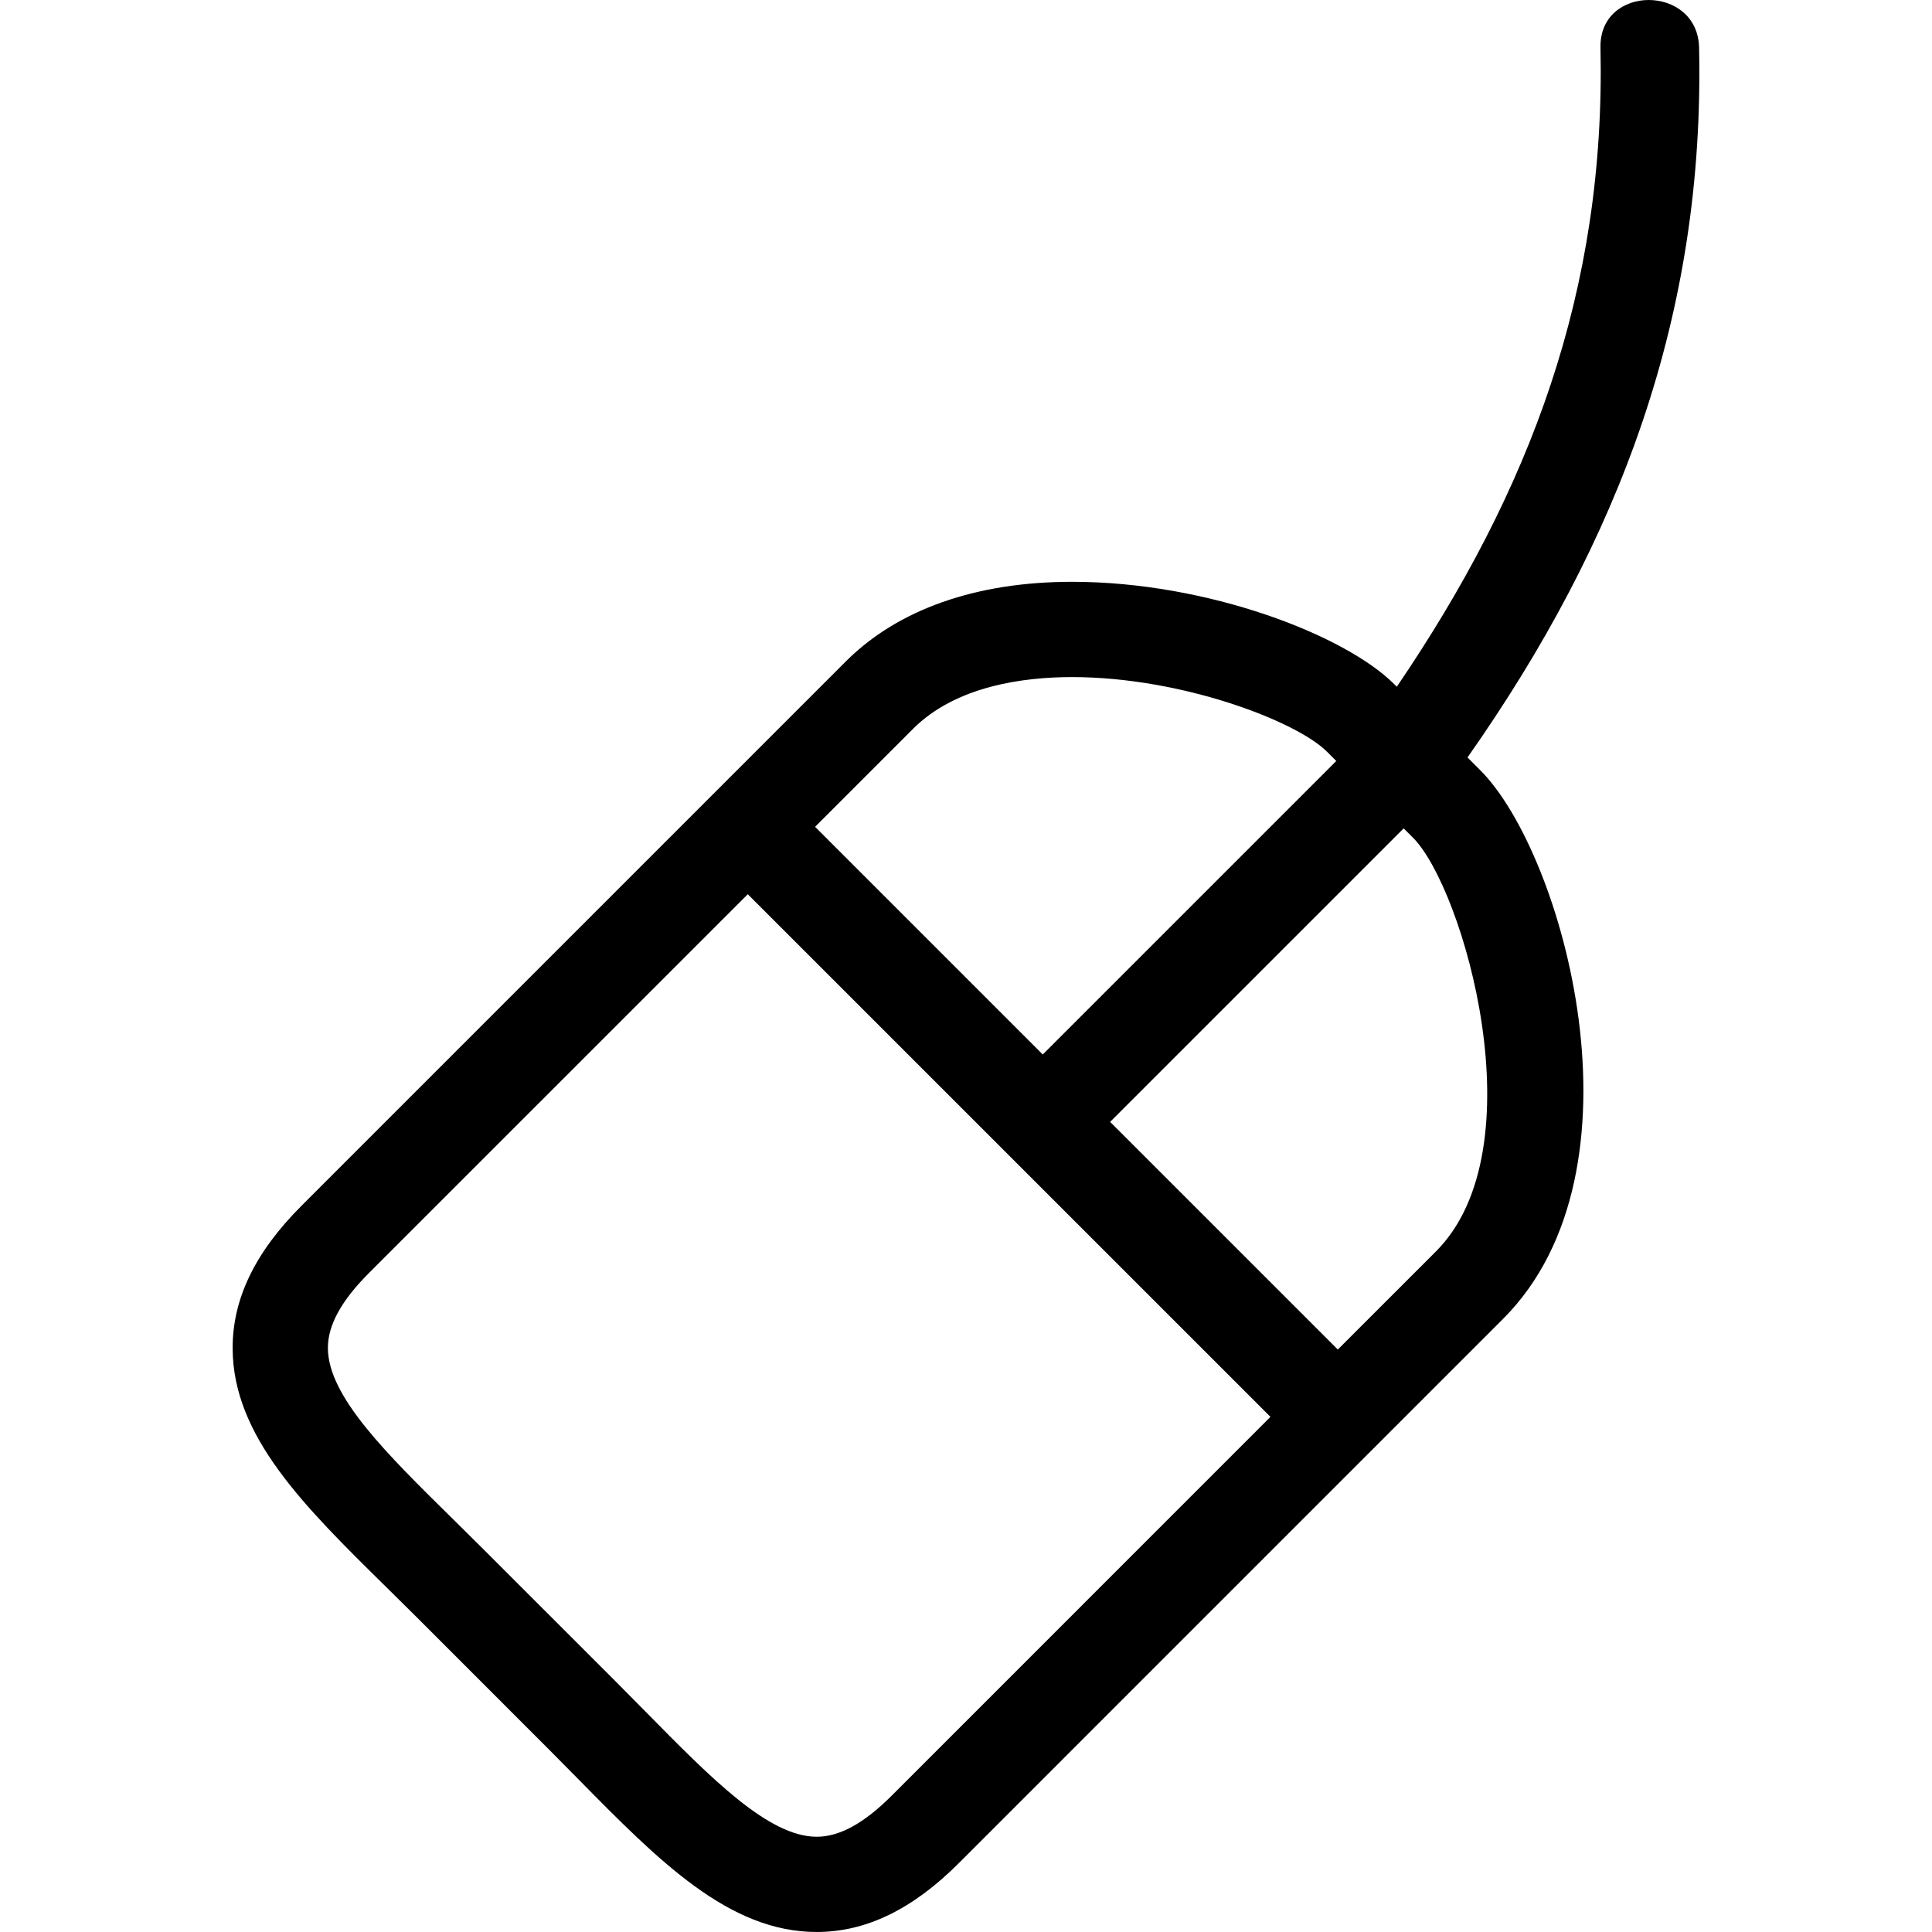<?xml version="1.0" encoding="iso-8859-1"?>
<!-- Generator: Adobe Illustrator 16.0.0, SVG Export Plug-In . SVG Version: 6.00 Build 0)  -->
<!DOCTYPE svg PUBLIC "-//W3C//DTD SVG 1.1//EN" "http://www.w3.org/Graphics/SVG/1.1/DTD/svg11.dtd">
<svg version="1.1" id="Capa_1" xmlns="http://www.w3.org/2000/svg" xmlns:xlink="http://www.w3.org/1999/xlink" x="0px" y="0px"
	 width="328.492px" height="328.492px" viewBox="0 0 328.492 328.492" style="enable-background:new 0 0 328.492 328.492;"
	 xml:space="preserve">
<g>
	<g>
		<path d="M288.89,8.104c-0.232-10.795-16.997-10.815-16.765,0c0.886,41.201-11.902,75.247-34.631,108.659l-0.411-0.411
			c-8.38-8.38-31.715-17.429-54.791-17.429c-16.321,0-29.629,4.683-38.478,13.537l-92.53,92.532
			c-7.926,7.921-11.76,15.863-11.729,24.29c0.058,14.919,12.119,26.789,26.083,40.531c1.685,1.656,3.396,3.344,5.124,5.068
			l22.398,22.401c1.735,1.735,3.431,3.454,5.089,5.142c13.769,13.985,25.661,26.066,40.613,26.066
			c8.385,0,16.301-3.839,24.187-11.728l92.528-92.533c25.344-25.339,10.204-79.187-3.892-93.271l-2.173-2.173
			c0.011-0.016,0.021-0.021,0.031-0.037C275.421,91.915,289.87,53.477,288.89,8.104z M138.873,312.297
			c-8.176,0-17.858-9.841-29.075-21.236c-1.685-1.709-3.412-3.465-5.178-5.231l-22.404-22.396c-1.761-1.761-3.504-3.485-5.215-5.162
			c-11.386-11.206-21.218-20.883-21.25-29.052c-0.016-3.887,2.268-8.058,6.982-12.772l64.41-64.404l88.868,88.862l-64.405,64.41
			C146.907,310.014,142.738,312.297,138.873,312.297z M225.629,127.811l1.577,1.577l-49.908,49.902l-38.707-38.707l16.669-16.675
			c7.264-7.262,18.705-8.785,27.027-8.785C201.008,115.128,220.456,122.638,225.629,127.811z M227.464,229.457l-38.712-38.707
			l49.908-49.902l1.582,1.577c8.563,8.564,21.415,52.845,3.892,70.369L227.464,229.457z"/>
	</g>
</g>
<g>
</g>
<g>
</g>
<g>
</g>
<g>
</g>
<g>
</g>
<g>
</g>
<g>
</g>
<g>
</g>
<g>
</g>
<g>
</g>
<g>
</g>
<g>
</g>
<g>
</g>
<g>
</g>
<g>
</g>
</svg>
